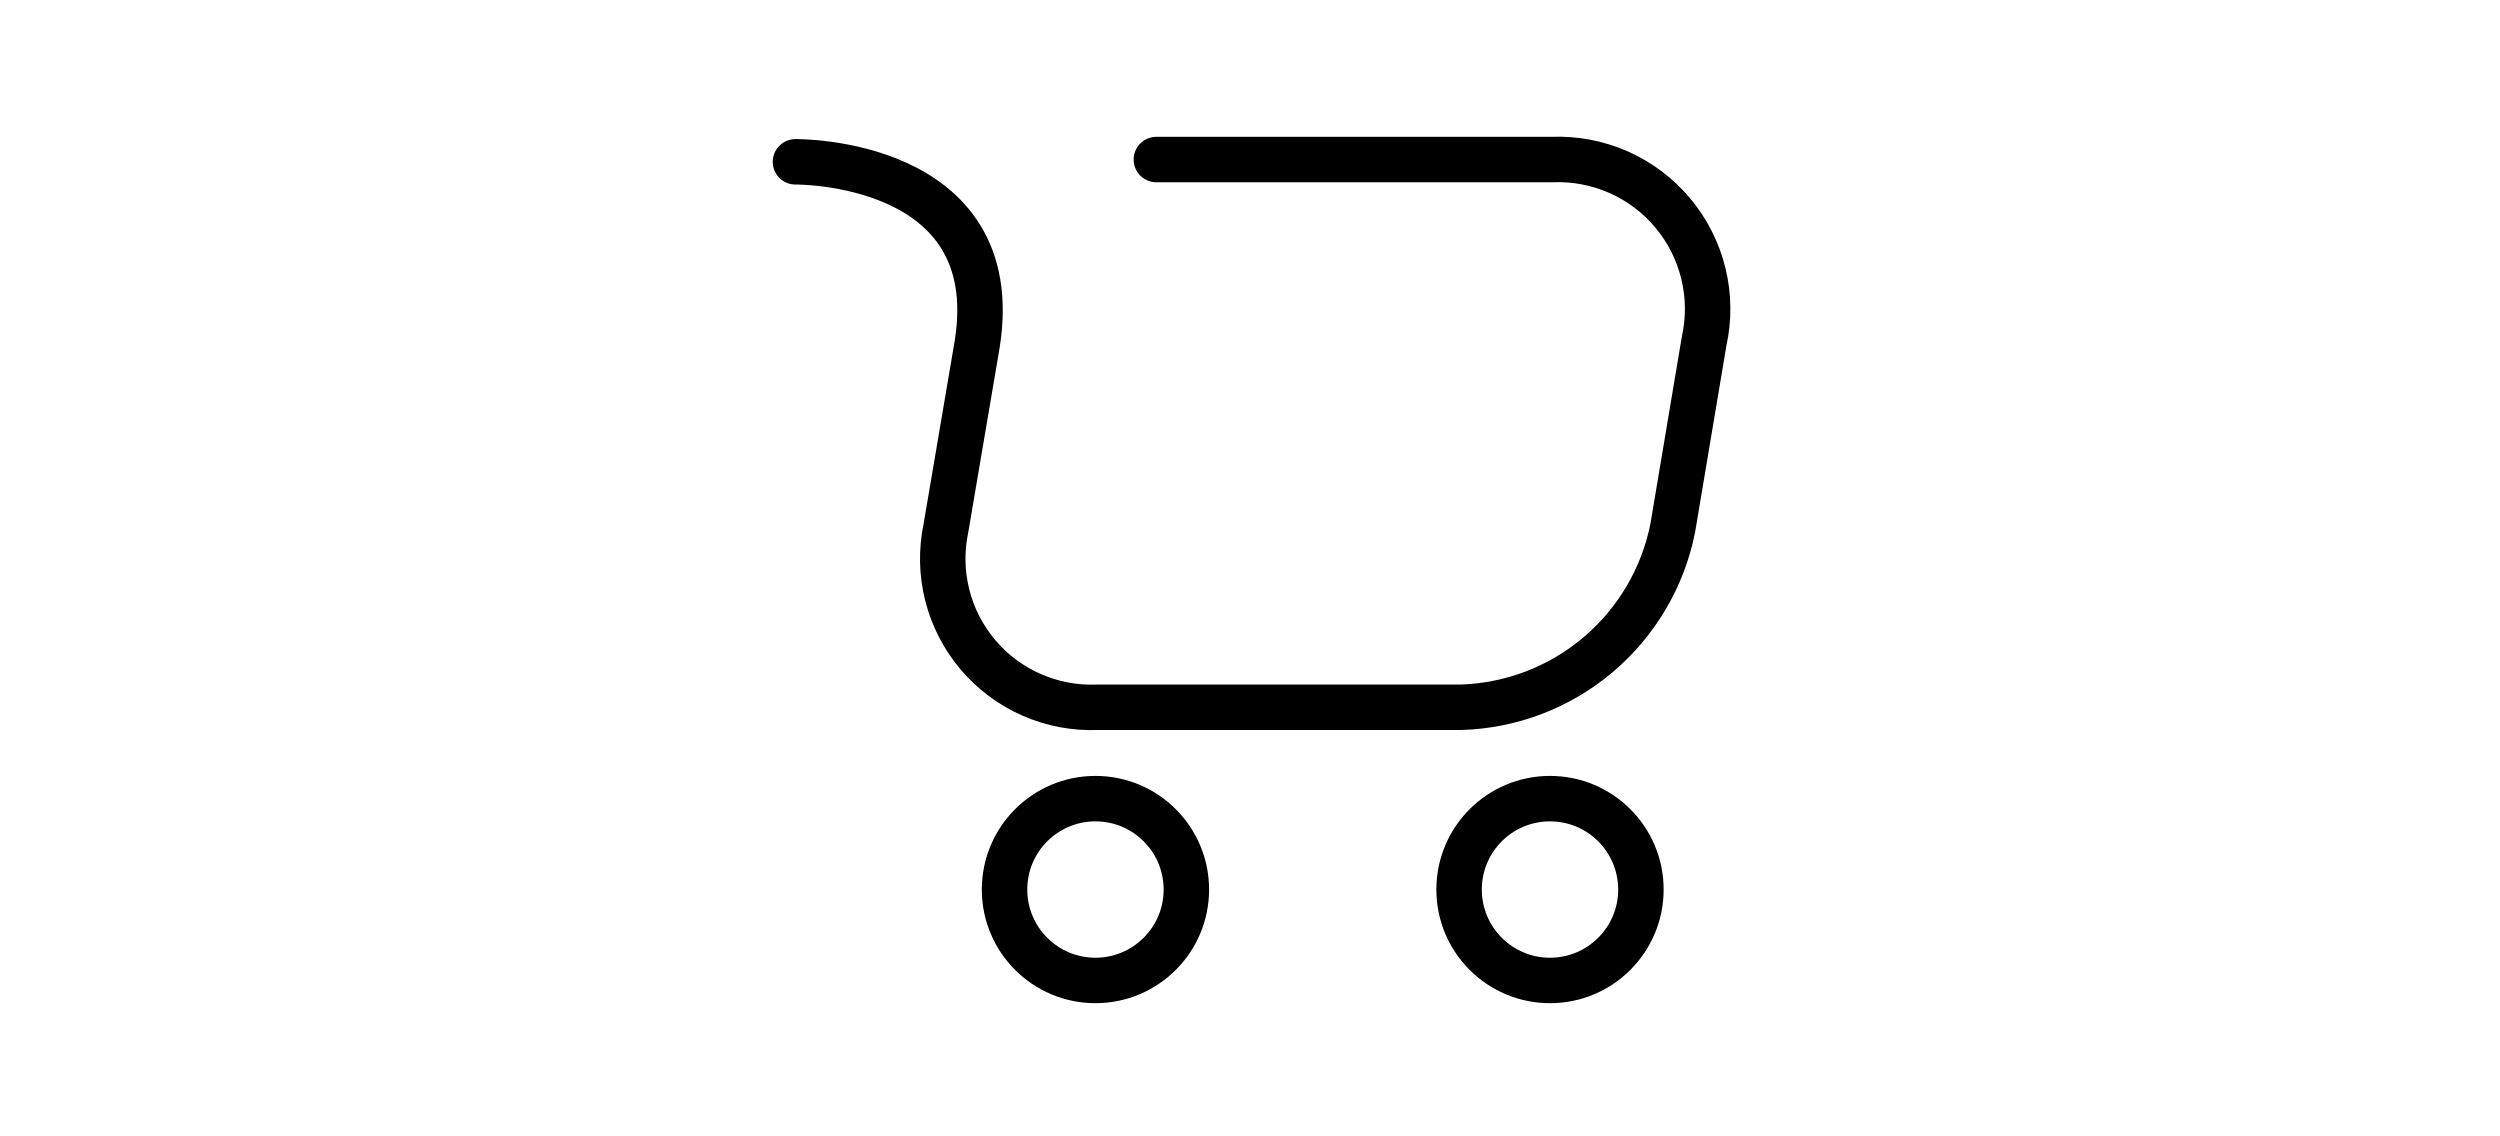 <?xml version="1.0" encoding="UTF-8"?> <svg xmlns="http://www.w3.org/2000/svg" width="55px" viewBox="-0.5 0 25 25" fill="none"><path d="M18.6 21.57C19.704 21.57 20.6 20.675 20.6 19.57C20.6 18.465 19.704 17.57 18.6 17.57C17.495 17.57 16.6 18.465 16.6 19.57C16.6 20.675 17.495 21.57 18.6 21.57Z" stroke="#000000" stroke-width="1" stroke-linecap="round" stroke-linejoin="round"></path><path d="M8.6 21.57C9.704 21.57 10.6 20.675 10.6 19.57C10.6 18.465 9.704 17.57 8.6 17.57C7.495 17.57 6.6 18.465 6.6 19.57C6.6 20.675 7.495 21.57 8.6 21.57Z" stroke="#000000" stroke-width="1" stroke-linecap="round" stroke-linejoin="round"></path><path d="M2 3.56C2 3.56 6.64 3.5 6 7.56L5.31 11.62C5.208 12.107 5.218 12.611 5.34 13.093C5.461 13.575 5.692 14.023 6.013 14.403C6.334 14.783 6.737 15.085 7.193 15.285C7.648 15.486 8.143 15.58 8.64 15.56H16.64C17.748 15.527 18.812 15.12 19.658 14.404C20.505 13.688 21.083 12.707 21.3 11.62L21.99 7.51C22.099 7.018 22.094 6.507 21.974 6.017C21.855 5.527 21.624 5.071 21.3 4.685C20.977 4.298 20.568 3.991 20.107 3.787C19.646 3.584 19.144 3.489 18.64 3.51H9.94" stroke="#000000" stroke-width="1" stroke-linecap="round" stroke-linejoin="round"></path></svg> 